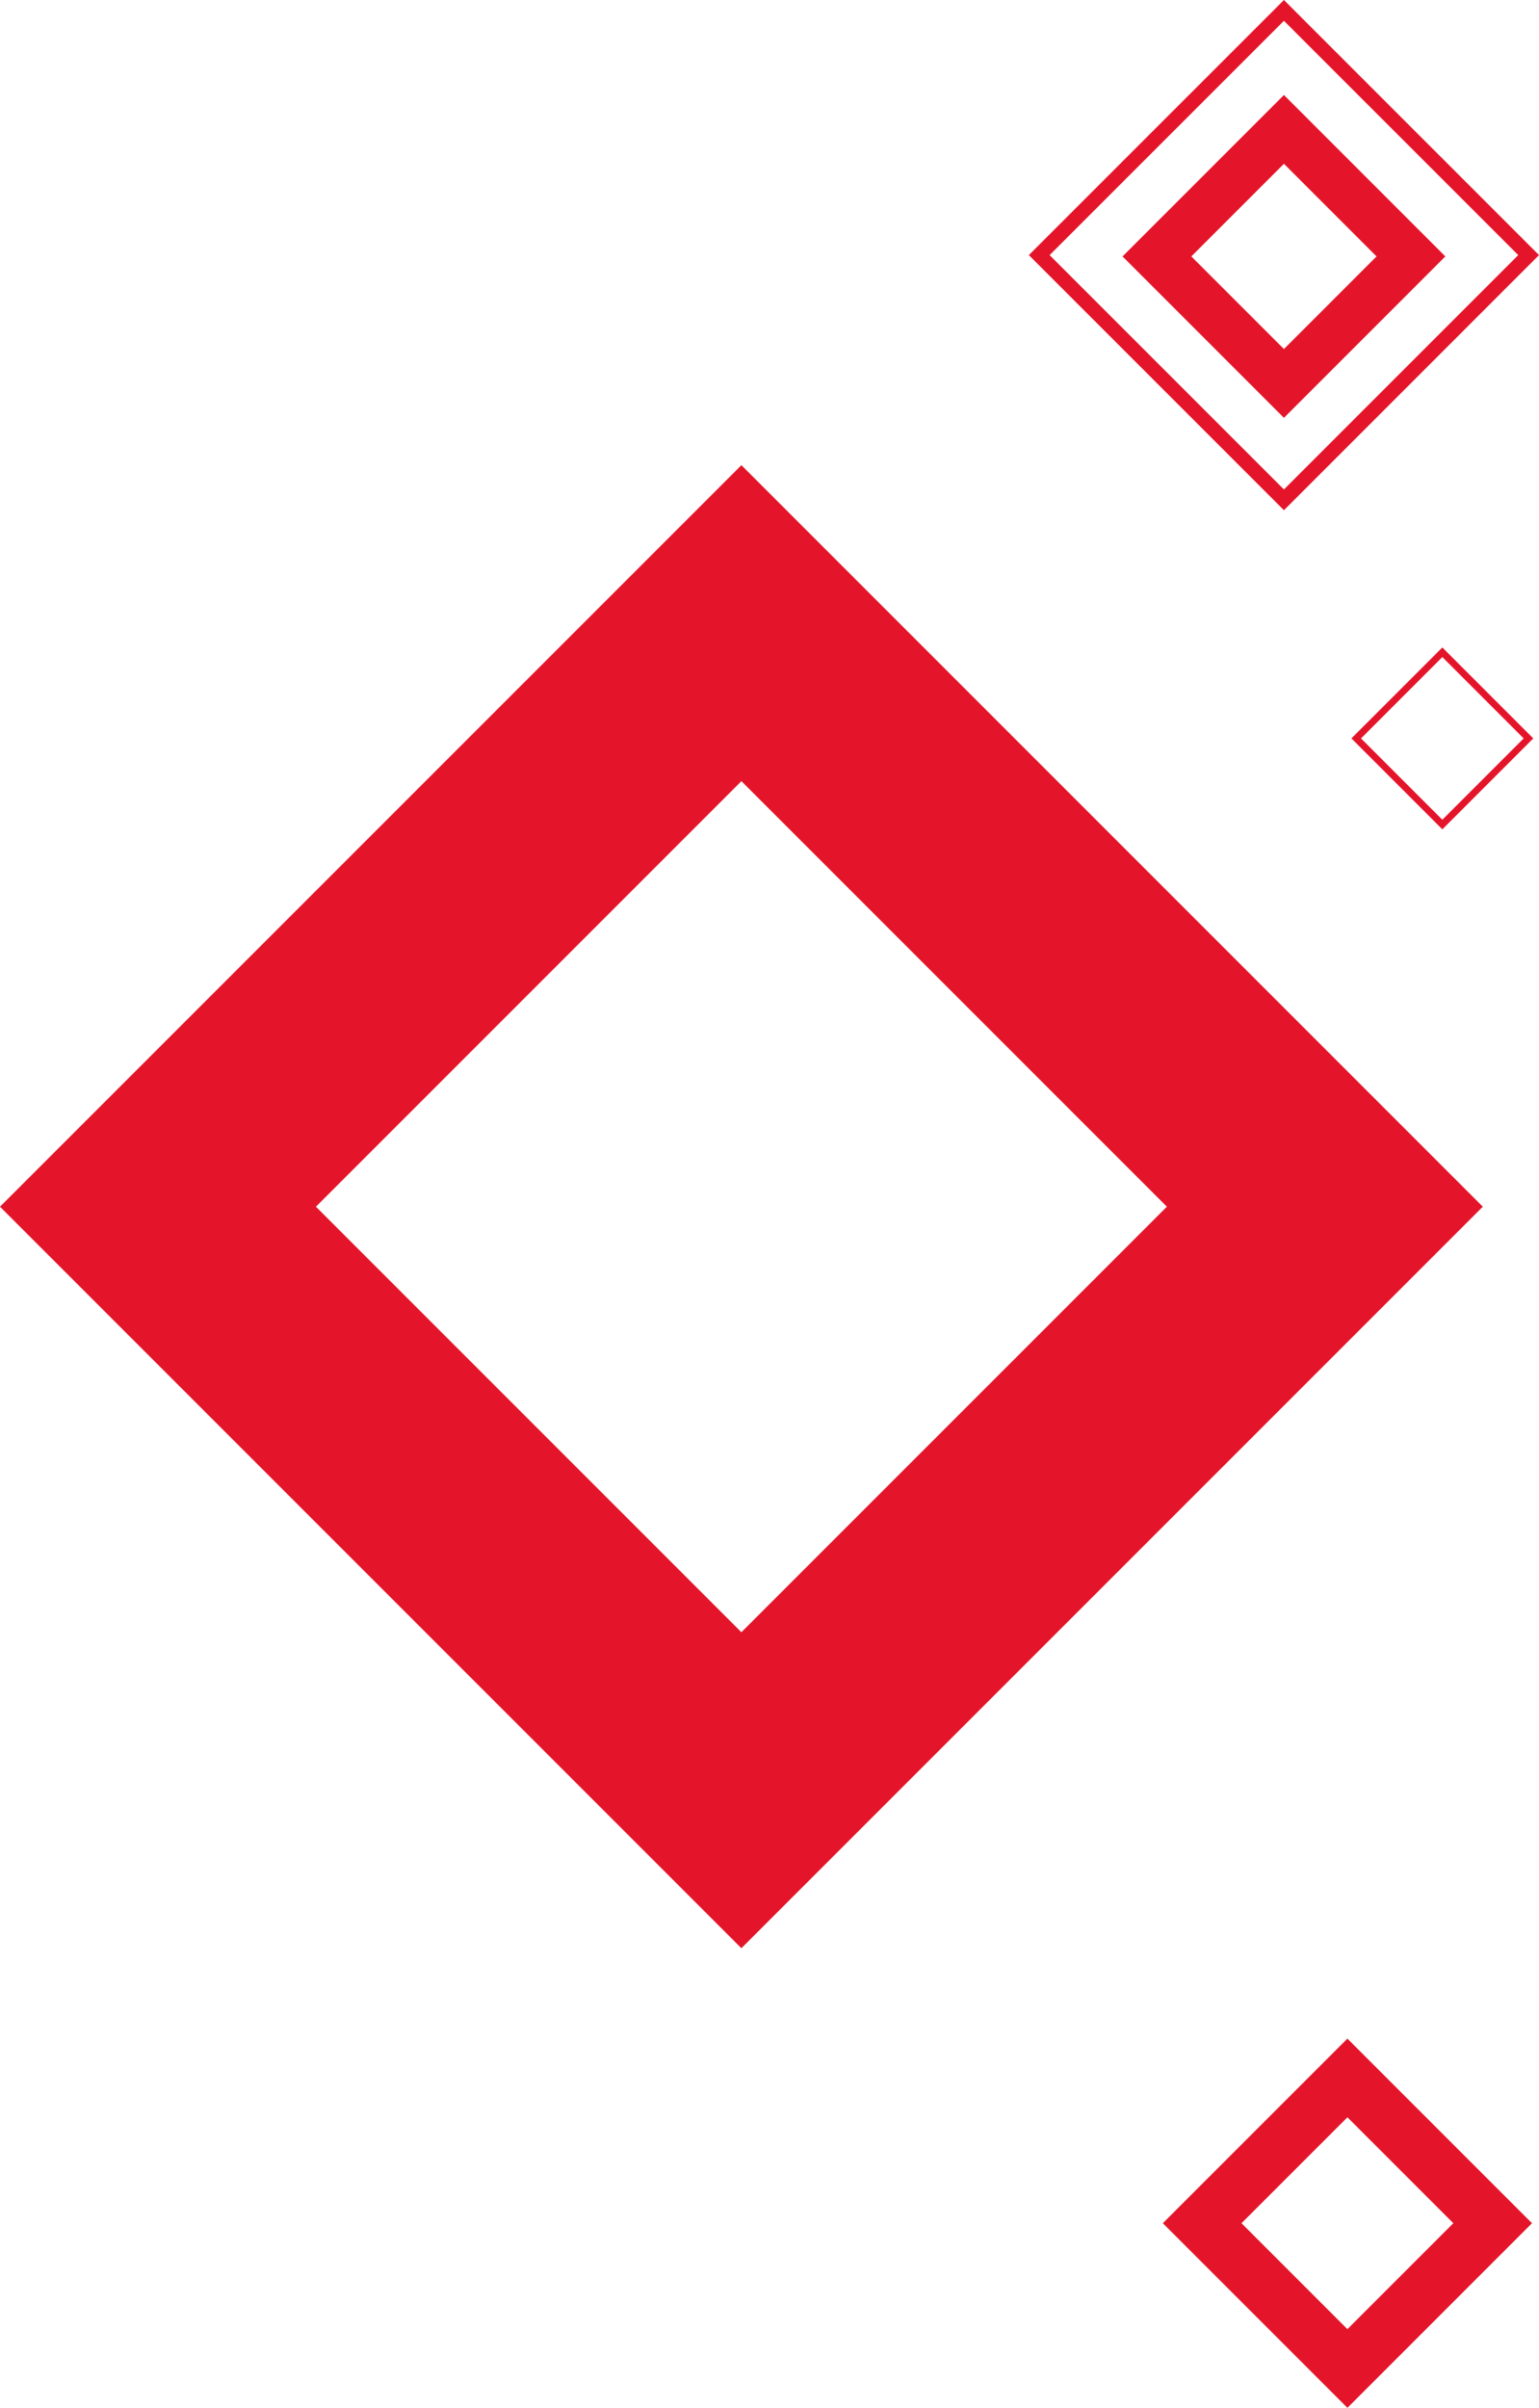 <svg xmlns="http://www.w3.org/2000/svg" width="301.478" height="471.599" viewBox="0 0 301.478 471.599"><defs><style>.a{opacity:0.996;}.b{fill:#e41429;}</style></defs><g class="a" transform="translate(424.866 471.599) rotate(180)"><g transform="translate(124.764 0)"><path class="b" d="M1509.9,906.942,1473.747,943.1l36.154,36.156,36.156-36.156ZM1489.153,943.1l20.748-20.748L1530.65,943.1,1509.9,963.845Z" transform="translate(-1473.747 -906.942)"/></g><g transform="translate(134.397 90.02)"><path class="b" d="M1625.675,969.488,1480.44,1114.722l145.234,145.235,145.234-145.235Zm-83.346,145.234,83.346-83.346,83.346,83.346-83.346,83.347Z" transform="translate(-1480.44 -969.488)"/></g><g transform="translate(141.74 389.764)"><path class="b" d="M1517.155,1177.75l-31.613,31.613,31.613,31.612,31.614-31.612Zm-18.142,31.613,18.142-18.142,18.142,18.142-18.142,18.142Z" transform="translate(-1485.542 -1177.75)"/></g><g transform="translate(123.388 371.669)"><path class="b" d="M1522.756,1265.107l-49.965-49.964,49.965-49.966,49.966,49.966Zm-45.9-49.964,45.9,45.894,45.9-45.894-45.9-45.9Z" transform="translate(-1472.791 -1165.178)"/></g><g transform="translate(124.513 309.165)"><path class="b" d="M1448.636,1149.364l-17.81-17.81,17.81-17.81,17.81,17.81Zm-15.931-17.81,15.931,15.931,15.931-15.931-15.931-15.931Z" transform="translate(-1430.826 -1113.743)"/></g></g></svg>